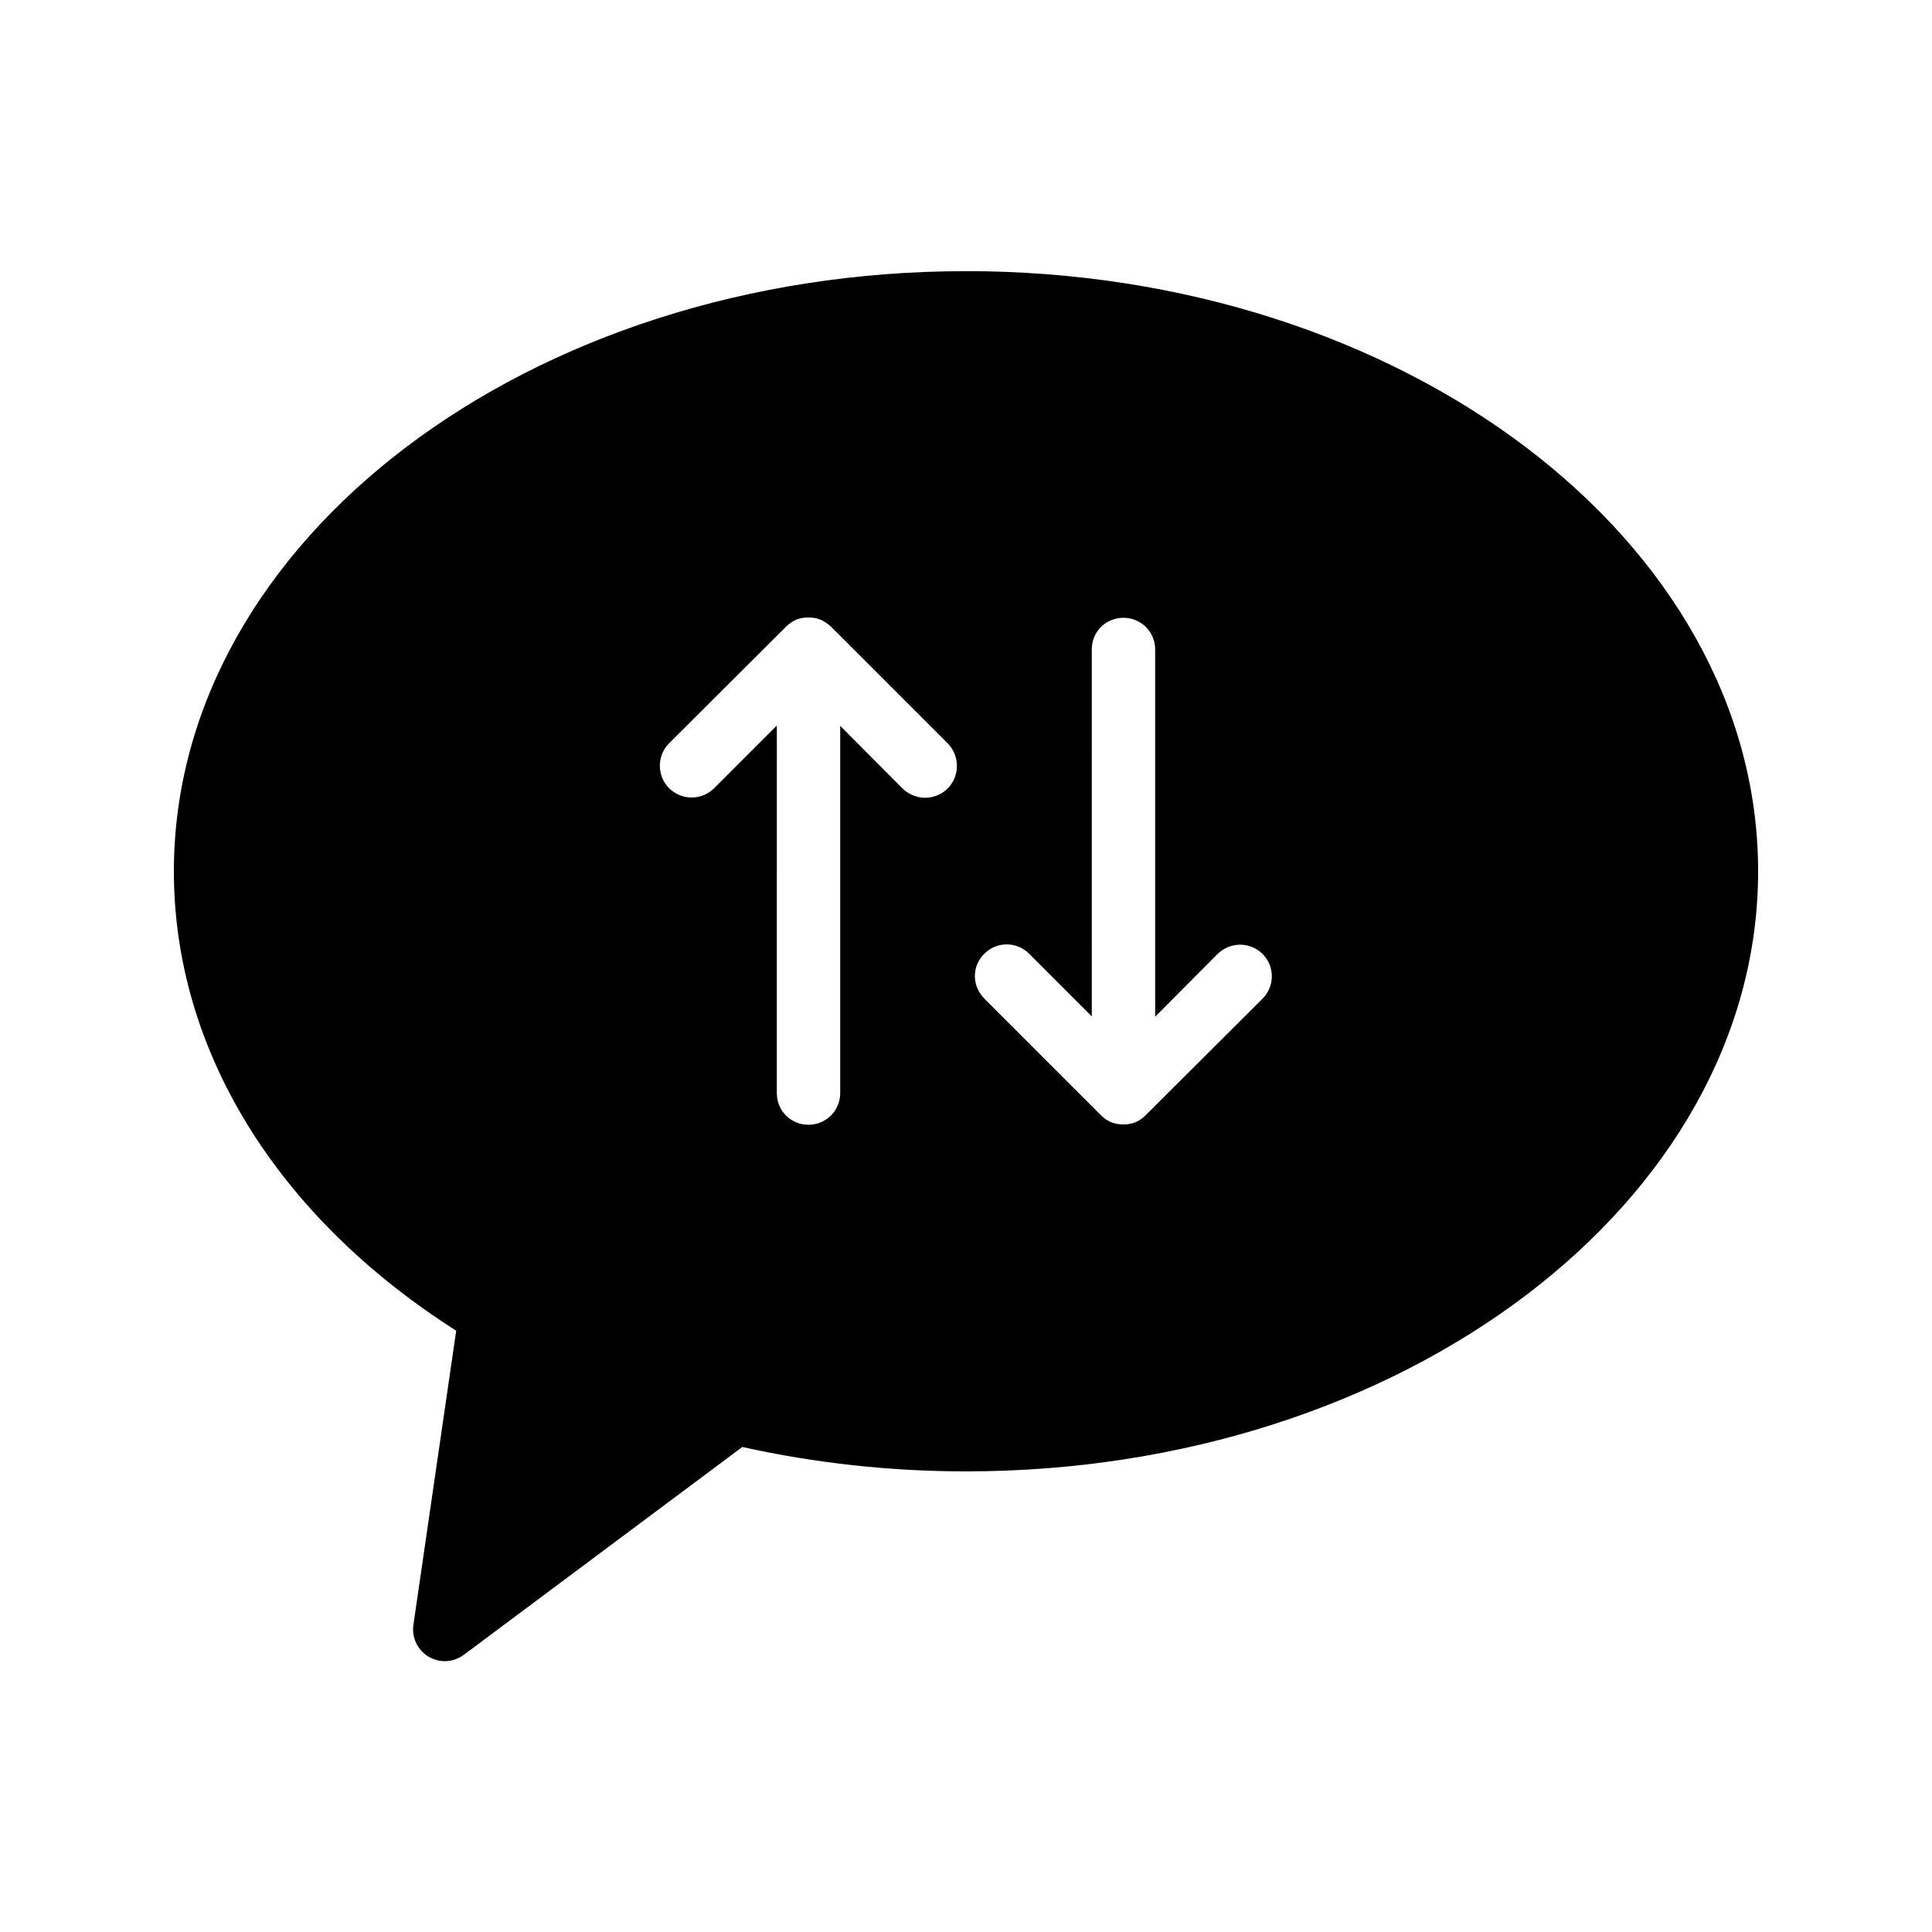 <?xml version="1.0" encoding="UTF-8"?>
<!-- Uploaded to: ICON Repo, www.svgrepo.com, Generator: ICON Repo Mixer Tools -->
<svg fill="#000000" width="800px" height="800px" version="1.1" viewBox="144 144 512 512" xmlns="http://www.w3.org/2000/svg">
 <path d="m400 215.86c-115.79 0-209.92 71.371-209.92 159.04 0 47.273 27.207 91.441 74.816 121.75l-11.336 77.922c-0.504 3.359 1.09 6.719 4.031 8.48 1.344 0.754 2.769 1.176 4.281 1.176 1.762 0 3.527-0.586 5.039-1.68l73.809-55.082c19.312 4.281 39.215 6.465 59.281 6.465 115.71 0 209.92-71.371 209.92-159.04-0.004-87.66-94.215-159.04-209.92-159.04zm-4.871 137.12c-1.68 1.594-3.777 2.434-5.961 2.434-2.098 0-4.281-0.84-5.961-2.434l-16.543-16.625v97.32c0 4.703-3.777 8.398-8.398 8.398-4.703 0-8.398-3.695-8.398-8.398l0.004-97.406-16.625 16.625c-3.273 3.273-8.566 3.273-11.922 0-3.273-3.273-3.273-8.648 0-11.922l30.984-30.898c0.754-0.754 1.68-1.426 2.688-1.848 1.008-0.418 2.098-0.586 3.273-0.586 1.09 0 2.184 0.168 3.191 0.586 1.008 0.418 1.93 1.09 2.769 1.848l30.898 30.898c3.273 3.273 3.273 8.734 0 12.008zm83.465 55.672-30.984 30.898c-0.754 0.754-1.68 1.426-2.688 1.848-1.008 0.418-2.098 0.586-3.191 0.586-1.176 0-2.266-0.168-3.273-0.586-1.008-0.418-1.93-1.09-2.688-1.848l-30.898-30.898c-3.359-3.359-3.359-8.648 0-11.922 3.273-3.273 8.566-3.273 11.84 0l16.625 16.625-0.004-97.238c0-4.703 3.695-8.398 8.398-8.398 4.617 0 8.398 3.695 8.398 8.398v97.32l16.543-16.625c3.359-3.273 8.648-3.273 11.922 0 3.273 3.273 3.273 8.562 0 11.84z"/>
</svg>